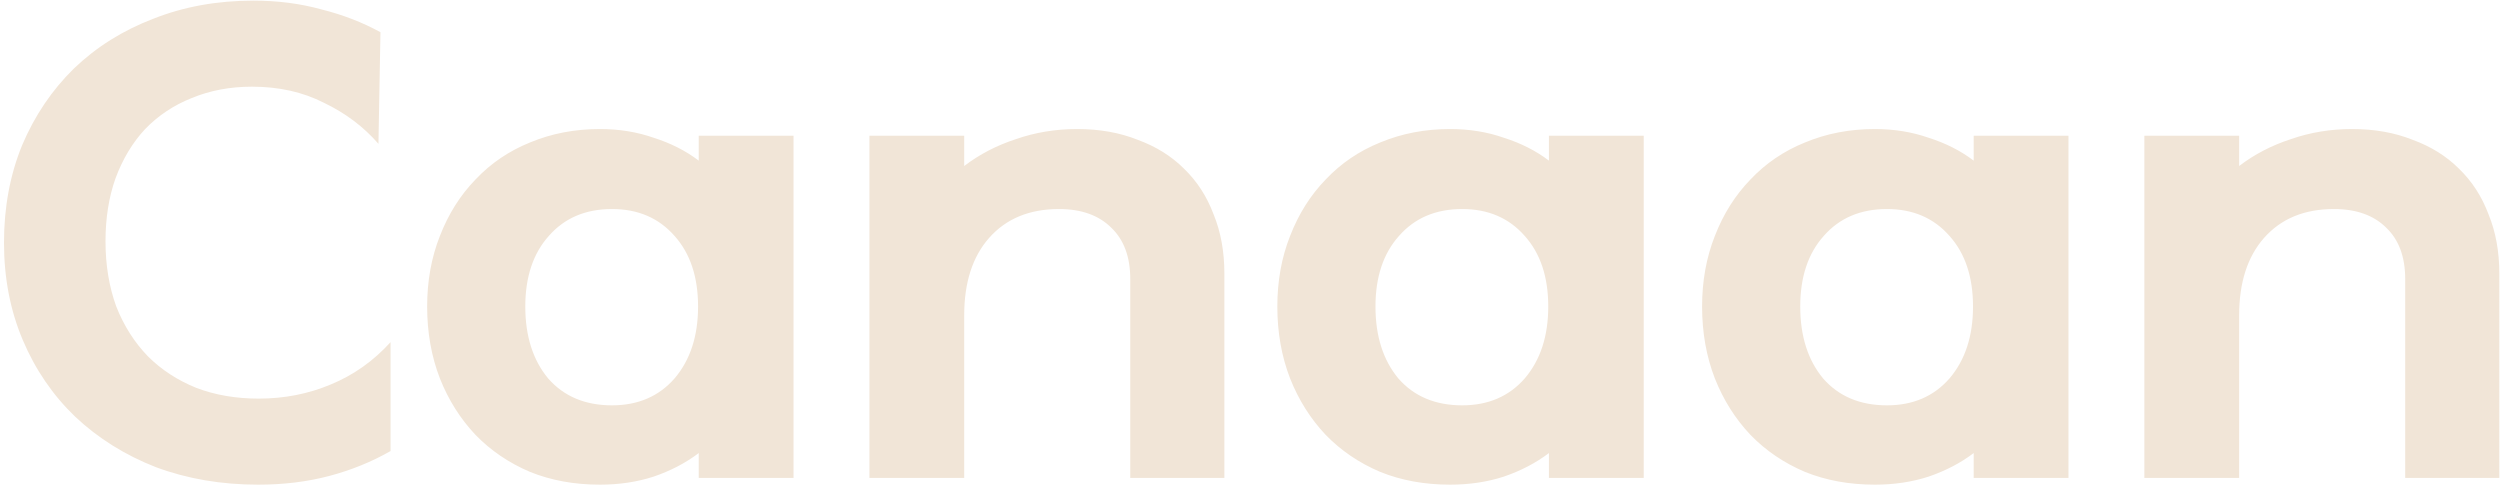 <?xml version="1.0" encoding="UTF-8"?> <svg xmlns="http://www.w3.org/2000/svg" width="476" height="93" viewBox="0 0 476 93" fill="none"><path d="M49.272 75.896C54.136 75.896 58.701 75 62.968 73.208C67.32 71.416 71.117 68.728 74.36 65.144V85.88C70.776 87.928 66.893 89.507 62.712 90.616C58.531 91.725 54.008 92.28 49.144 92.28C42.147 92.28 35.661 91.171 29.688 88.952C23.8 86.648 18.68 83.448 14.328 79.352C10.061 75.256 6.733 70.392 4.344 64.76C1.955 59.128 0.76 52.941 0.76 46.2C0.76 39.459 1.912 33.272 4.216 27.64C6.605 22.008 9.891 17.144 14.072 13.048C18.339 8.952 23.373 5.795 29.176 3.576C34.979 1.272 41.336 0.12 48.248 0.12C52.856 0.12 57.165 0.675 61.176 1.784C65.272 2.808 69.027 4.259 72.44 6.136L72.056 27.384C69.24 24.141 65.784 21.539 61.688 19.576C57.677 17.528 53.112 16.504 47.992 16.504C43.811 16.504 39.971 17.229 36.472 18.68C33.059 20.045 30.115 22.008 27.64 24.568C25.251 27.128 23.373 30.243 22.008 33.912C20.728 37.496 20.088 41.507 20.088 45.944C20.088 50.467 20.771 54.605 22.136 58.36C23.587 62.029 25.592 65.187 28.152 67.832C30.712 70.392 33.784 72.397 37.368 73.848C40.952 75.213 44.92 75.896 49.272 75.896ZM151.088 25.848V91H133.04V86.264C130.565 88.141 127.707 89.635 124.464 90.744C121.307 91.768 117.893 92.28 114.224 92.28C109.36 92.28 104.923 91.469 100.912 89.848C96.901 88.141 93.445 85.795 90.544 82.808C87.643 79.736 85.381 76.152 83.76 72.056C82.139 67.875 81.328 63.309 81.328 58.36C81.328 53.496 82.139 49.016 83.76 44.92C85.381 40.739 87.643 37.155 90.544 34.168C93.445 31.096 96.901 28.749 100.912 27.128C105.008 25.421 109.445 24.568 114.224 24.568C117.893 24.568 121.307 25.123 124.464 26.232C127.707 27.256 130.565 28.707 133.04 30.584V25.848H151.088ZM116.528 39.8C111.493 39.8 107.483 41.507 104.496 44.92C101.509 48.248 100.016 52.728 100.016 58.36C100.016 63.992 101.467 68.557 104.368 72.056C107.355 75.469 111.408 77.176 116.528 77.176C121.477 77.176 125.445 75.469 128.432 72.056C131.419 68.557 132.912 63.992 132.912 58.36C132.912 52.728 131.419 48.248 128.432 44.92C125.445 41.507 121.477 39.8 116.528 39.8ZM183.585 91H165.537V25.848H183.585V31.608C186.486 29.389 189.772 27.683 193.441 26.488C197.11 25.208 200.993 24.568 205.089 24.568C209.356 24.568 213.196 25.251 216.609 26.616C220.108 27.896 223.052 29.731 225.441 32.12C227.916 34.509 229.793 37.411 231.073 40.824C232.438 44.152 233.121 47.907 233.121 52.088V91H215.201V53.112C215.201 48.931 214.006 45.688 211.617 43.384C209.228 40.995 205.9 39.8 201.633 39.8C196.001 39.8 191.564 41.635 188.321 45.304C185.164 48.888 183.585 53.795 183.585 60.024V91ZM312.963 25.848V91H294.915V86.264C292.44 88.141 289.582 89.635 286.339 90.744C283.182 91.768 279.768 92.28 276.099 92.28C271.235 92.28 266.798 91.469 262.787 89.848C258.776 88.141 255.32 85.795 252.419 82.808C249.518 79.736 247.256 76.152 245.635 72.056C244.014 67.875 243.203 63.309 243.203 58.36C243.203 53.496 244.014 49.016 245.635 44.92C247.256 40.739 249.518 37.155 252.419 34.168C255.32 31.096 258.776 28.749 262.787 27.128C266.883 25.421 271.32 24.568 276.099 24.568C279.768 24.568 283.182 25.123 286.339 26.232C289.582 27.256 292.44 28.707 294.915 30.584V25.848H312.963ZM278.403 39.8C273.368 39.8 269.358 41.507 266.371 44.92C263.384 48.248 261.891 52.728 261.891 58.36C261.891 63.992 263.342 68.557 266.243 72.056C269.23 75.469 273.283 77.176 278.403 77.176C283.352 77.176 287.32 75.469 290.307 72.056C293.294 68.557 294.787 63.992 294.787 58.36C294.787 52.728 293.294 48.248 290.307 44.92C287.32 41.507 283.352 39.8 278.403 39.8ZM393.838 25.848V91H375.79V86.264C373.315 88.141 370.457 89.635 367.214 90.744C364.057 91.768 360.643 92.28 356.974 92.28C352.11 92.28 347.673 91.469 343.662 89.848C339.651 88.141 336.195 85.795 333.294 82.808C330.393 79.736 328.131 76.152 326.51 72.056C324.889 67.875 324.078 63.309 324.078 58.36C324.078 53.496 324.889 49.016 326.51 44.92C328.131 40.739 330.393 37.155 333.294 34.168C336.195 31.096 339.651 28.749 343.662 27.128C347.758 25.421 352.195 24.568 356.974 24.568C360.643 24.568 364.057 25.123 367.214 26.232C370.457 27.256 373.315 28.707 375.79 30.584V25.848H393.838ZM359.278 39.8C354.243 39.8 350.233 41.507 347.246 44.92C344.259 48.248 342.766 52.728 342.766 58.36C342.766 63.992 344.217 68.557 347.118 72.056C350.105 75.469 354.158 77.176 359.278 77.176C364.227 77.176 368.195 75.469 371.182 72.056C374.169 68.557 375.662 63.992 375.662 58.36C375.662 52.728 374.169 48.248 371.182 44.92C368.195 41.507 364.227 39.8 359.278 39.8ZM426.335 91H408.287V25.848H426.335V31.608C429.236 29.389 432.522 27.683 436.191 26.488C439.86 25.208 443.743 24.568 447.839 24.568C452.106 24.568 455.946 25.251 459.359 26.616C462.858 27.896 465.802 29.731 468.191 32.12C470.666 34.509 472.543 37.411 473.823 40.824C475.188 44.152 475.871 47.907 475.871 52.088V91H457.951V53.112C457.951 48.931 456.756 45.688 454.367 43.384C451.978 40.995 448.65 39.8 444.383 39.8C438.751 39.8 434.314 41.635 431.071 45.304C427.914 48.888 426.335 53.795 426.335 60.024V91Z" fill="#F1E5D7"></path></svg> 